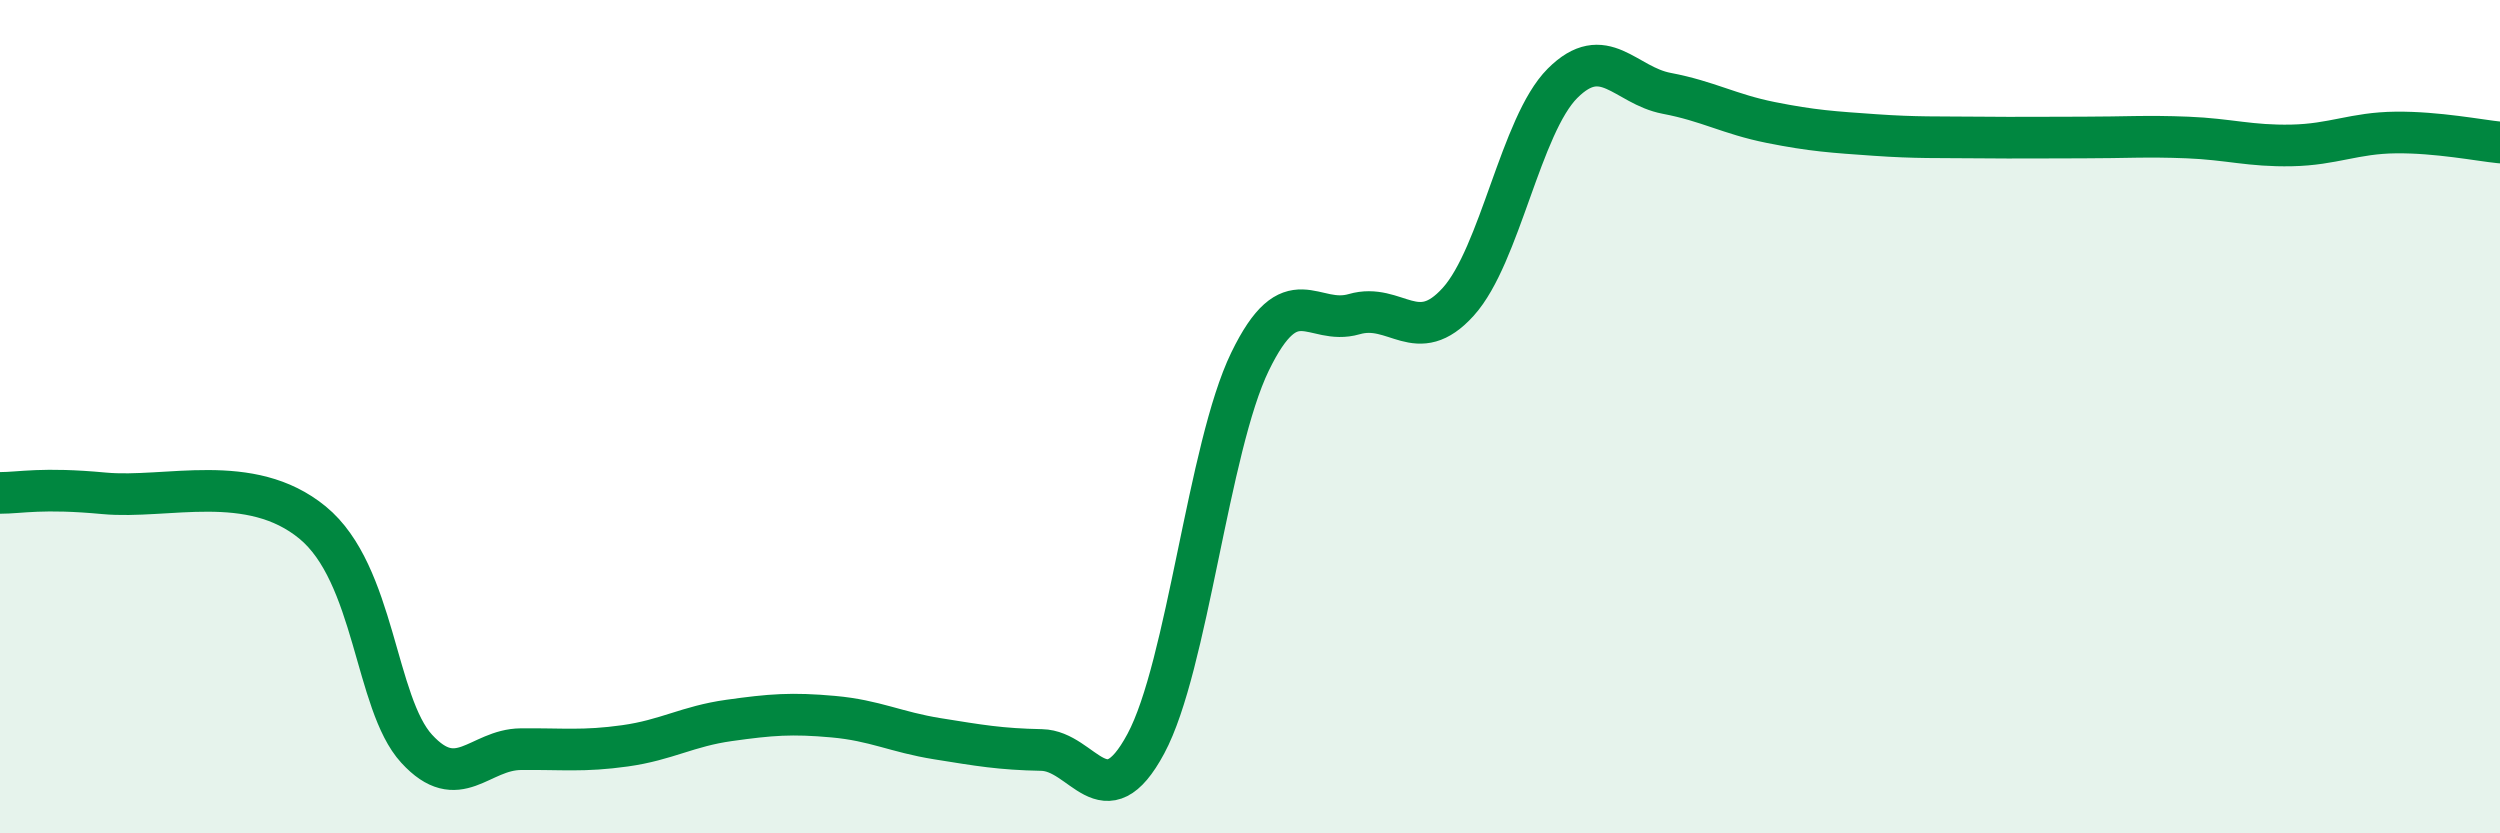 
    <svg width="60" height="20" viewBox="0 0 60 20" xmlns="http://www.w3.org/2000/svg">
      <path
        d="M 0,11.83 C 0.5,11.83 1,11.7 2.5,11.84 C 4,11.98 6,11.31 7.5,12.54 C 9,13.77 9,16.88 10,17.97 C 11,19.06 11.5,17.99 12.5,17.98 C 13.5,17.97 14,18.04 15,17.9 C 16,17.76 16.5,17.43 17.5,17.29 C 18.5,17.15 19,17.11 20,17.2 C 21,17.29 21.5,17.57 22.5,17.73 C 23.5,17.89 24,17.98 25,18 C 26,18.02 26.5,19.71 27.5,17.85 C 28.5,15.99 29,10.74 30,8.68 C 31,6.62 31.5,7.83 32.5,7.54 C 33.5,7.25 34,8.35 35,7.24 C 36,6.13 36.5,3 37.5,2 C 38.5,1 39,2.05 40,2.24 C 41,2.43 41.5,2.74 42.5,2.94 C 43.5,3.14 44,3.17 45,3.24 C 46,3.31 46.5,3.29 47.5,3.3 C 48.5,3.31 49,3.3 50,3.3 C 51,3.3 51.5,3.26 52.5,3.3 C 53.5,3.34 54,3.51 55,3.49 C 56,3.47 56.5,3.19 57.5,3.18 C 58.5,3.17 59.5,3.37 60,3.42L60 20L0 20Z"
        fill="#008740"
        opacity="0.1"
        stroke-linecap="round"
        stroke-linejoin="round"
      />
      <path
        d="M 0,11.83 C 0.5,11.83 1,11.7 2.5,11.84 C 4,11.98 6,11.31 7.5,12.54 C 9,13.77 9,16.88 10,17.97 C 11,19.06 11.5,17.99 12.5,17.98 C 13.5,17.97 14,18.04 15,17.9 C 16,17.76 16.5,17.43 17.5,17.29 C 18.5,17.15 19,17.11 20,17.2 C 21,17.29 21.5,17.57 22.5,17.73 C 23.5,17.89 24,17.98 25,18 C 26,18.02 26.5,19.71 27.5,17.85 C 28.5,15.99 29,10.74 30,8.68 C 31,6.62 31.5,7.83 32.5,7.54 C 33.5,7.25 34,8.35 35,7.24 C 36,6.13 36.5,3 37.5,2 C 38.5,1 39,2.05 40,2.24 C 41,2.43 41.5,2.74 42.5,2.94 C 43.5,3.14 44,3.17 45,3.24 C 46,3.31 46.5,3.29 47.5,3.3 C 48.5,3.31 49,3.3 50,3.3 C 51,3.3 51.5,3.26 52.5,3.3 C 53.5,3.34 54,3.51 55,3.49 C 56,3.47 56.5,3.19 57.5,3.18 C 58.5,3.17 59.5,3.37 60,3.42"
        stroke="#008740"
        stroke-width="1"
        fill="none"
        stroke-linecap="round"
        stroke-linejoin="round"
      />
    </svg>
  